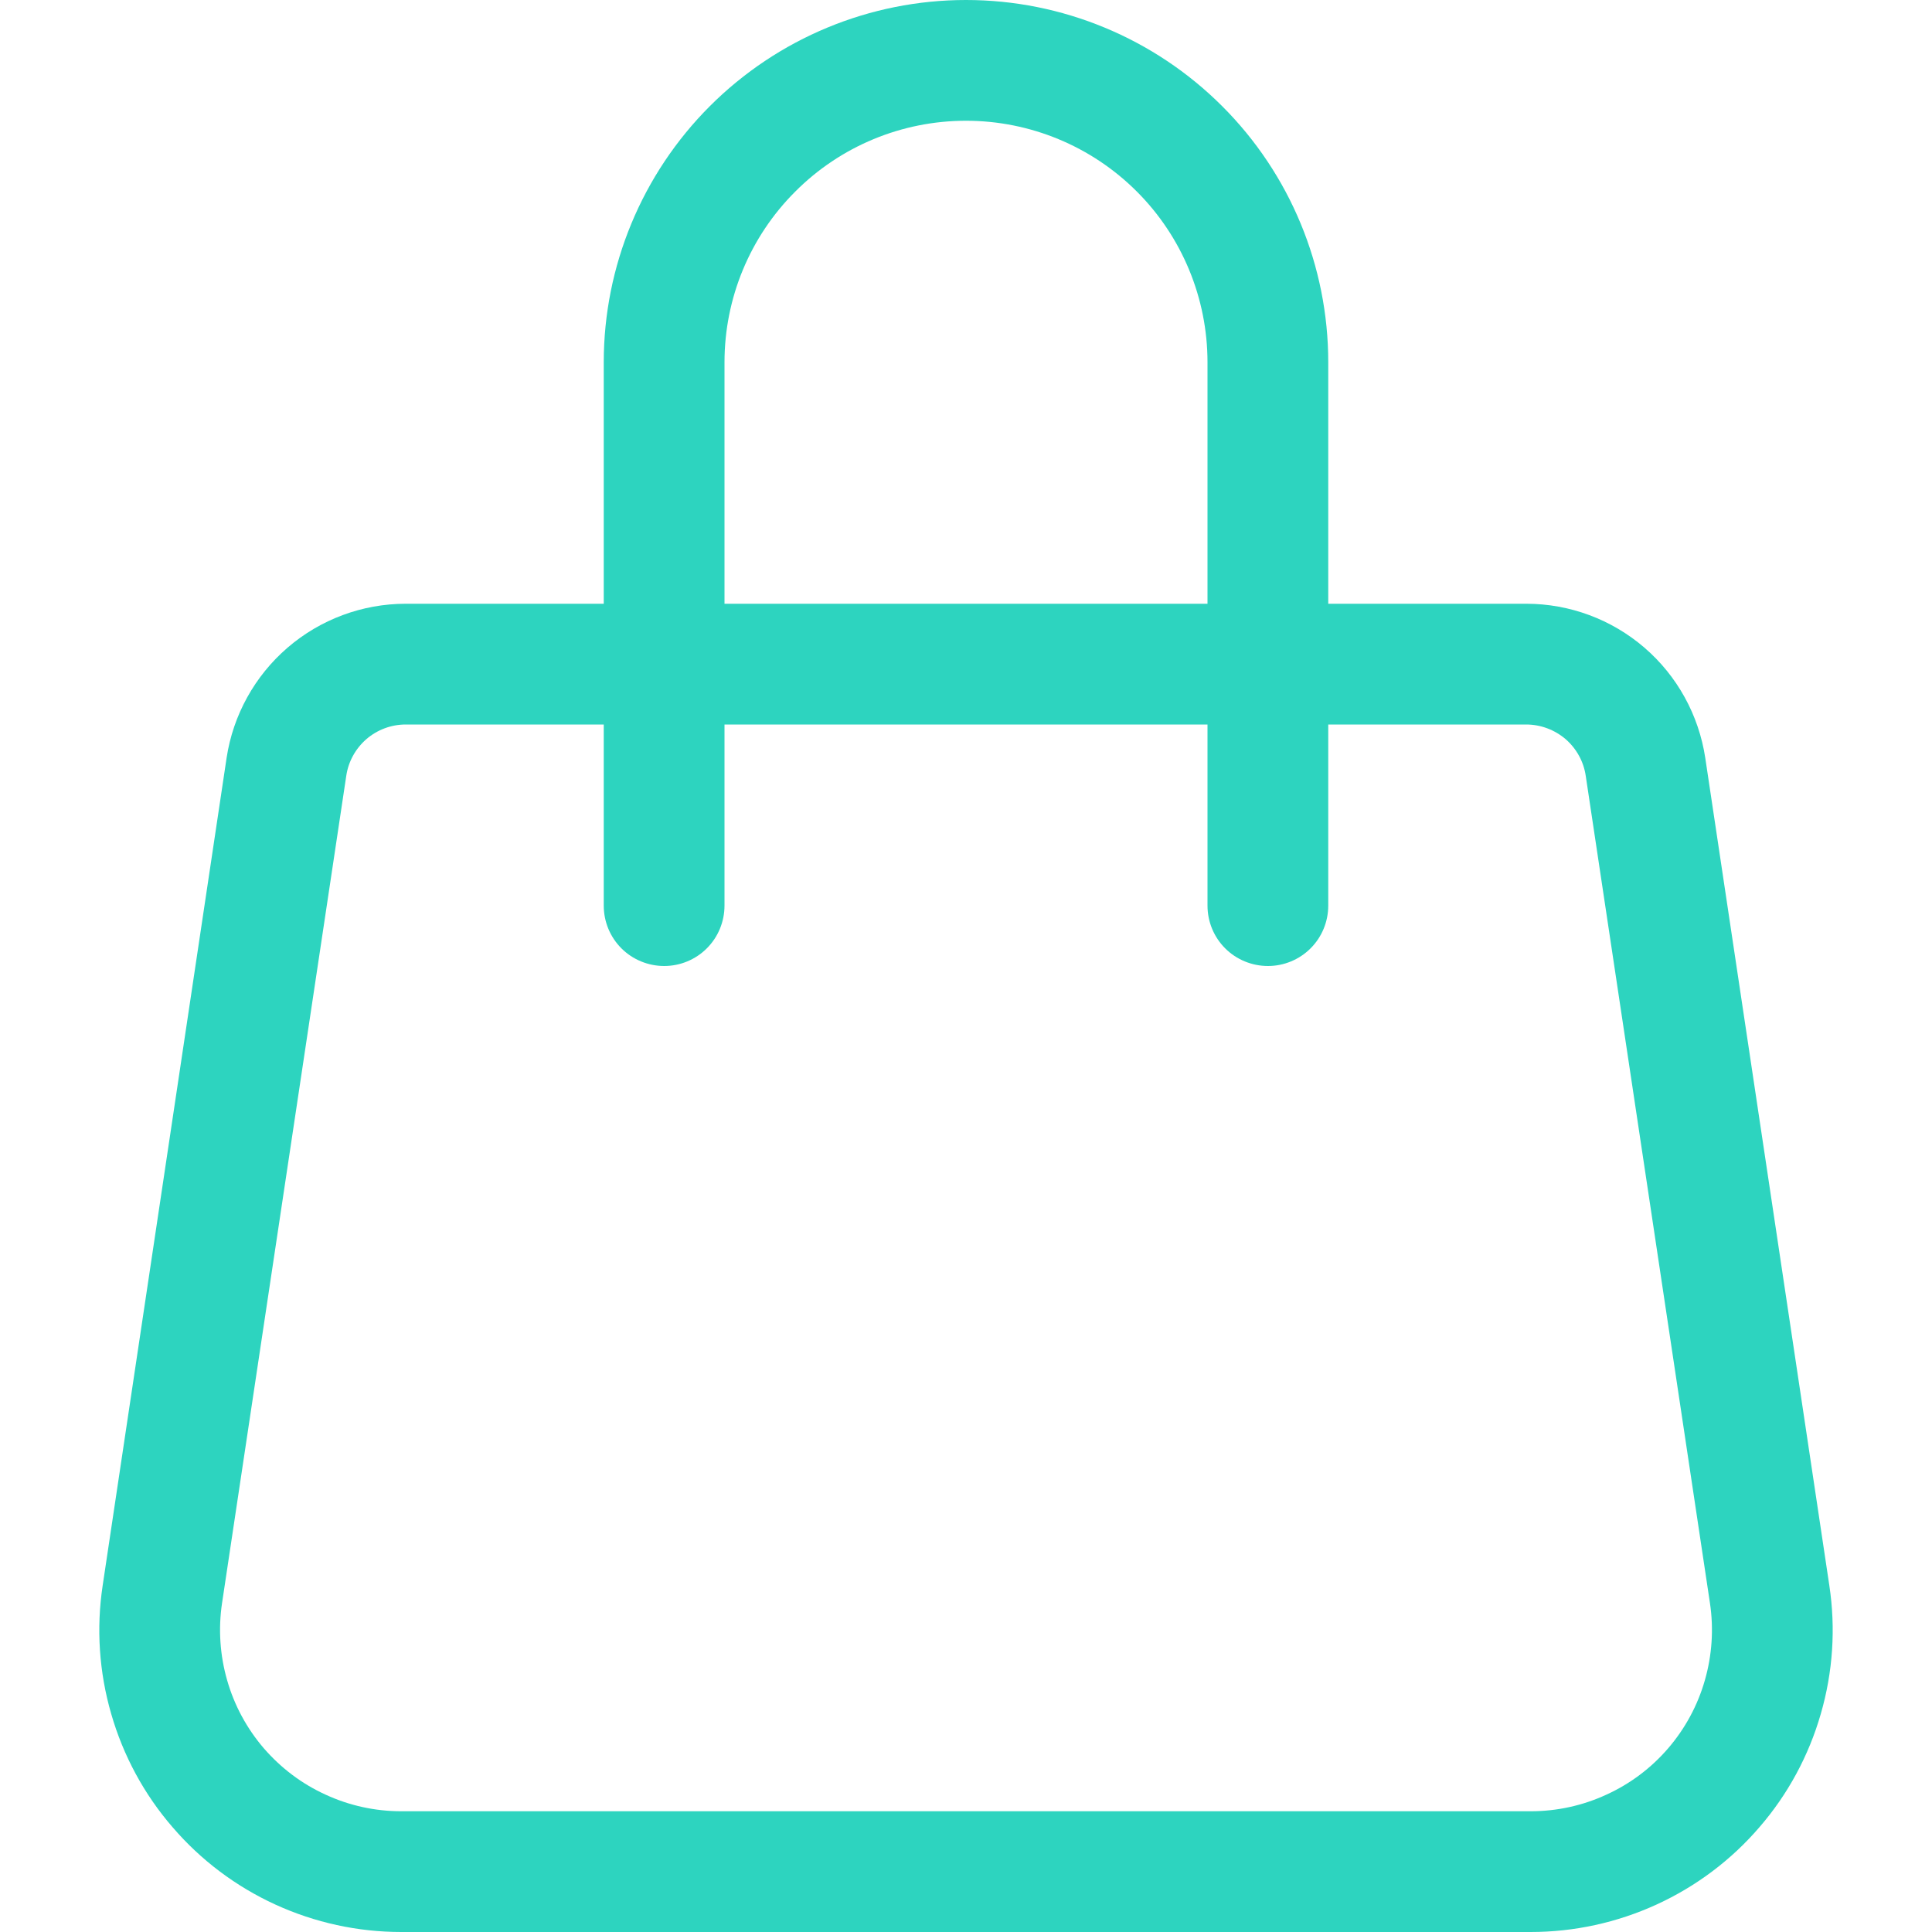 <svg width="14" height="14" viewBox="0 0 14 14" fill="none" xmlns="http://www.w3.org/2000/svg">
<g clip-path="url(#clip0_2578_53358)">
<path d="M7 0.875C7.464 0.875 7.909 1.059 8.238 1.388C8.566 1.716 8.75 2.161 8.75 2.625V4.375H5.25V2.625C5.25 2.161 5.434 1.716 5.763 1.388C6.091 1.059 6.536 0.875 7 0.875ZM9.625 4.375V2.625C9.625 1.929 9.349 1.261 8.856 0.769C8.364 0.277 7.696 0 7 0C6.304 0 5.636 0.277 5.144 0.769C4.652 1.261 4.375 1.929 4.375 2.625V4.375H2.94C2.626 4.375 2.322 4.488 2.084 4.693C1.846 4.898 1.689 5.182 1.642 5.492L0.744 11.489C0.697 11.8 0.718 12.117 0.806 12.42C0.893 12.722 1.044 13.002 1.25 13.24C1.455 13.479 1.709 13.67 1.995 13.801C2.281 13.932 2.592 14 2.907 14H11.092C11.407 14 11.718 13.932 12.004 13.801C12.29 13.67 12.545 13.479 12.75 13.24C12.956 13.002 13.107 12.722 13.194 12.42C13.282 12.117 13.303 11.8 13.256 11.489L12.357 5.492C12.31 5.182 12.154 4.898 11.916 4.693C11.678 4.488 11.374 4.375 11.06 4.375H9.625ZM8.75 5.25V6.562C8.75 6.679 8.796 6.79 8.878 6.872C8.96 6.954 9.072 7 9.188 7C9.304 7 9.415 6.954 9.497 6.872C9.579 6.79 9.625 6.679 9.625 6.562V5.25H11.059C11.164 5.25 11.265 5.288 11.345 5.356C11.424 5.425 11.476 5.519 11.491 5.623L12.391 11.617C12.419 11.804 12.406 11.995 12.354 12.176C12.302 12.358 12.211 12.526 12.088 12.669C11.965 12.812 11.812 12.927 11.64 13.005C11.469 13.084 11.282 13.125 11.093 13.125H2.907C2.718 13.125 2.531 13.084 2.36 13.005C2.188 12.927 2.036 12.812 1.912 12.669C1.789 12.526 1.698 12.358 1.646 12.176C1.594 11.995 1.581 11.804 1.609 11.617L2.509 5.623C2.524 5.519 2.576 5.425 2.655 5.356C2.734 5.288 2.835 5.25 2.94 5.25H4.375V6.562C4.375 6.679 4.421 6.79 4.503 6.872C4.585 6.954 4.697 7 4.813 7C4.929 7 5.04 6.954 5.122 6.872C5.204 6.79 5.25 6.679 5.25 6.562V5.25H8.75Z" fill="#2DD4BF"/>
</g>
<defs>
<clipPath id="clip0_2578_53358">
<rect width="14" height="14" fill="white"/>
</clipPath>
</defs>
</svg>
